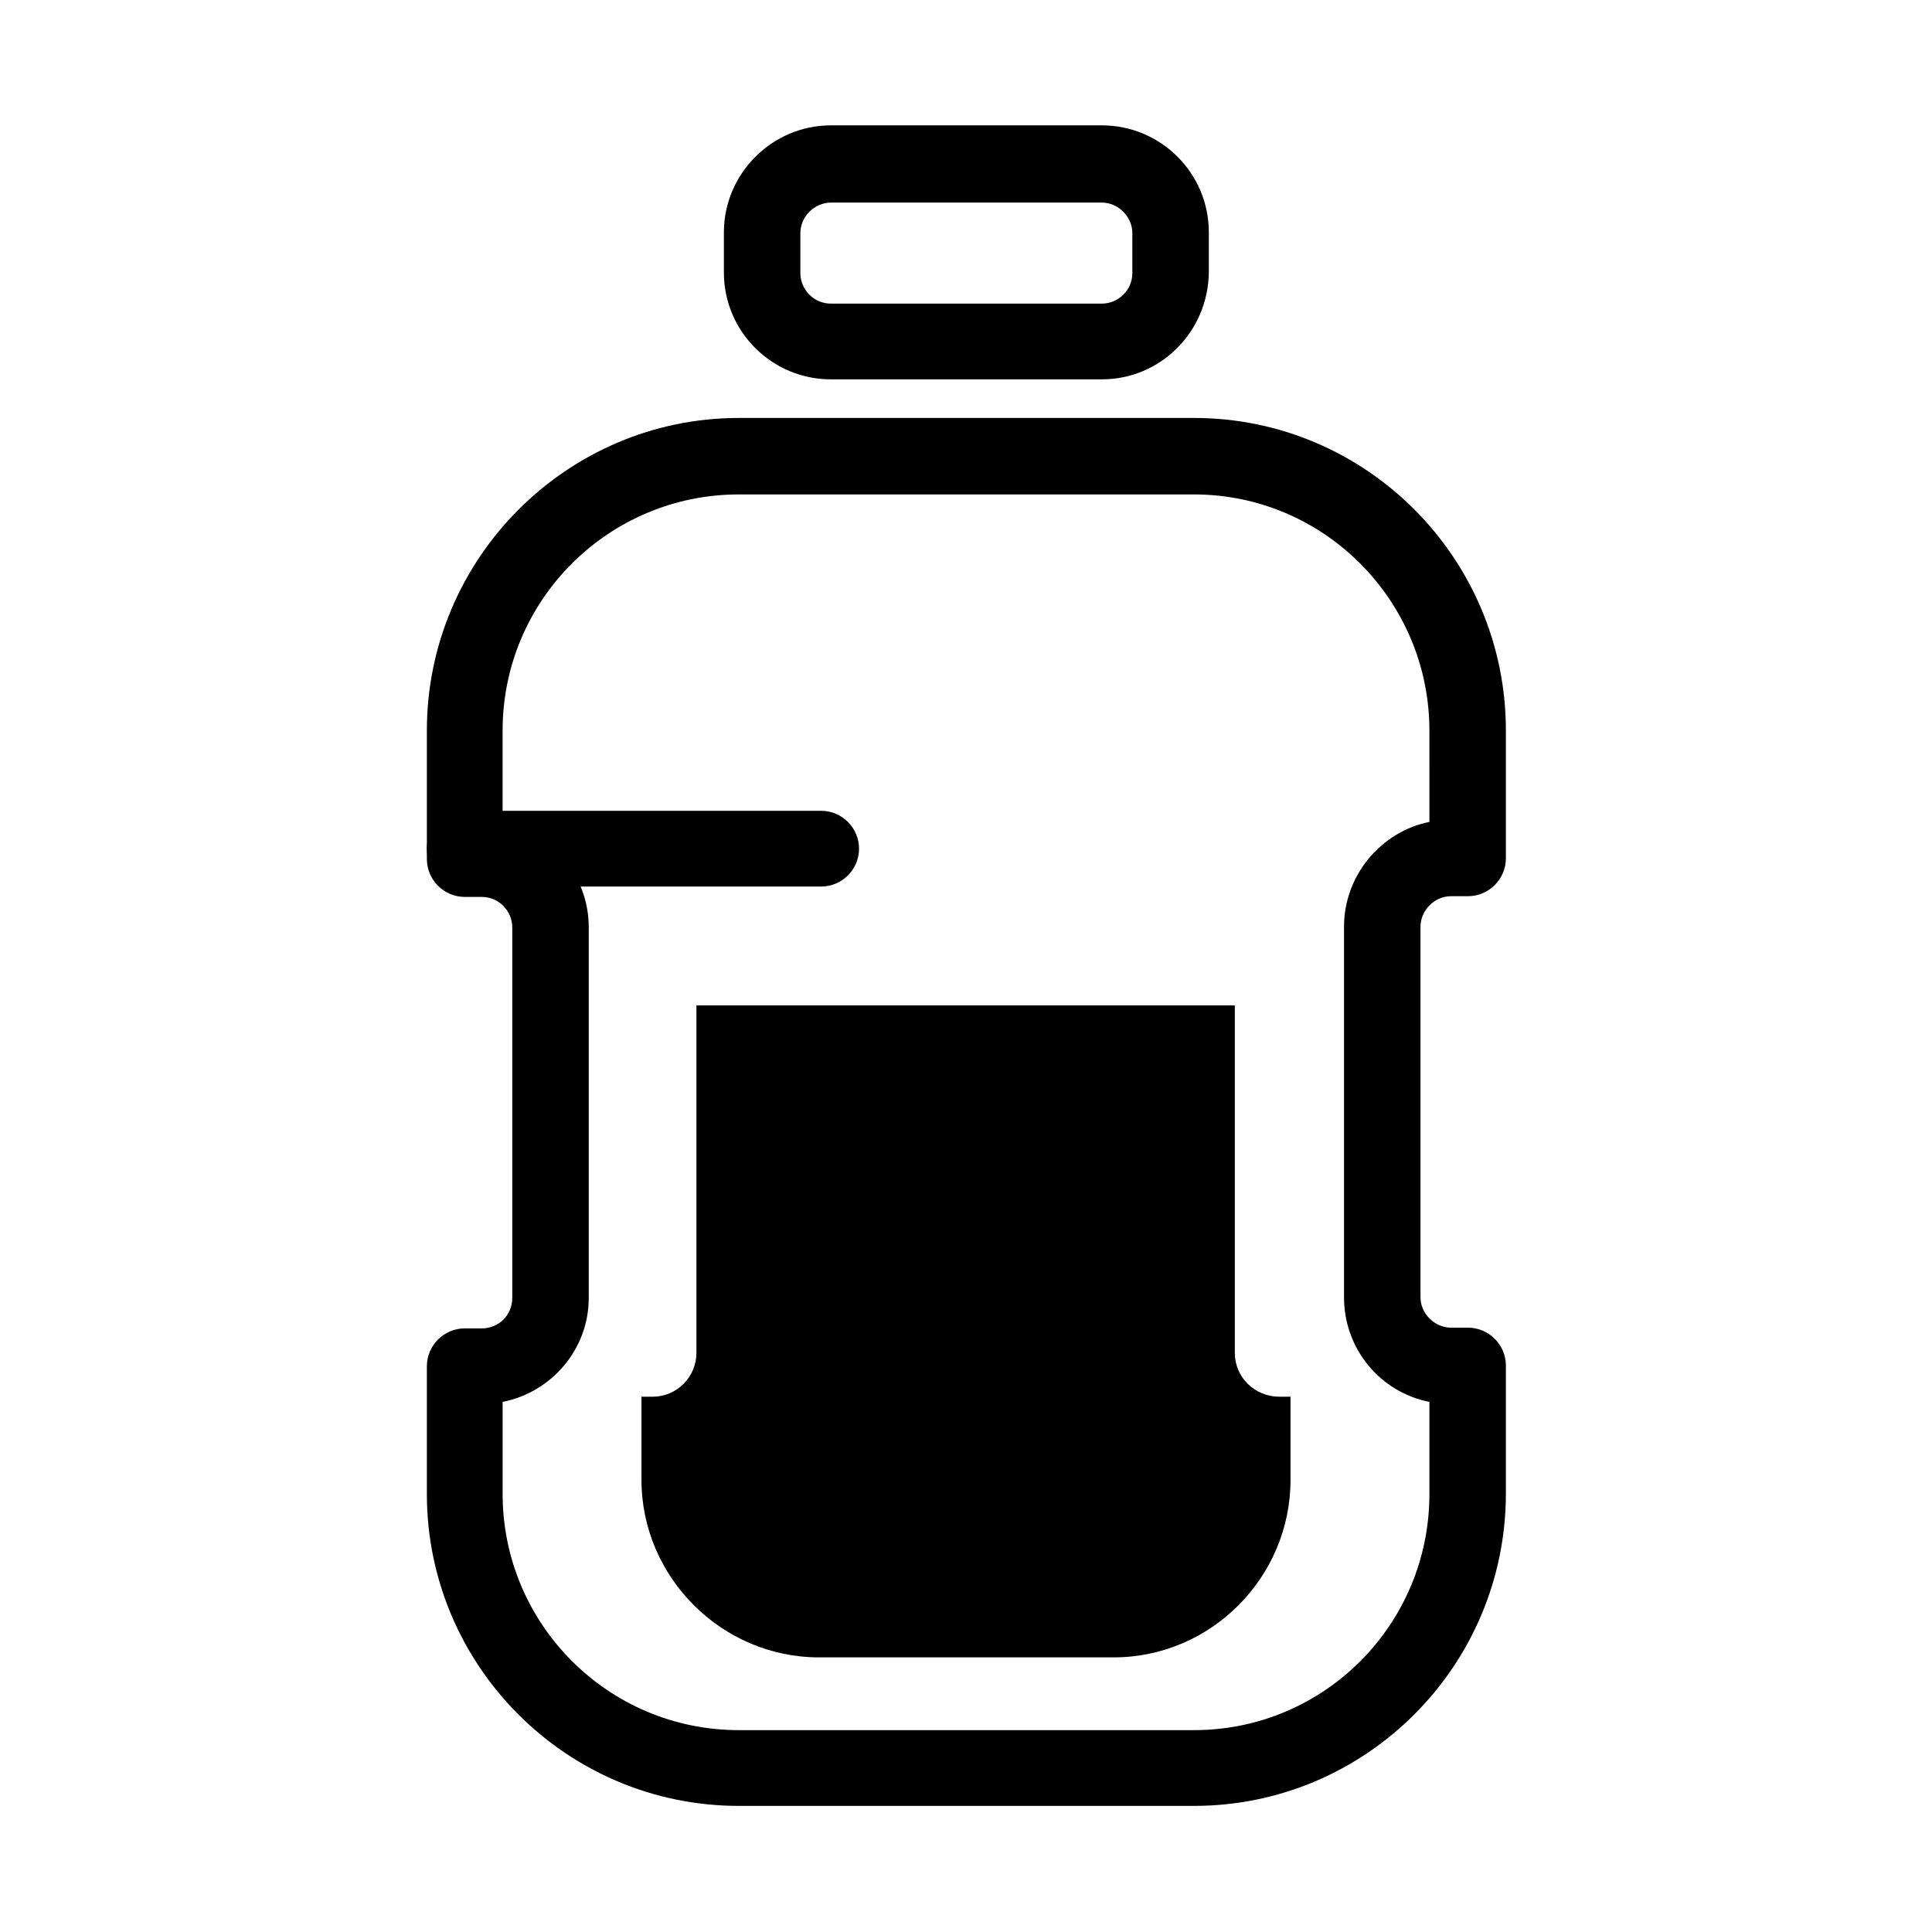 <?xml version="1.0" encoding="UTF-8"?>
<!-- Uploaded to: SVG Repo, www.svgrepo.com, Generator: SVG Repo Mixer Tools -->
<svg fill="#000000" width="800px" height="800px" version="1.1" viewBox="144 144 512 512" xmlns="http://www.w3.org/2000/svg">
 <g>
  <path d="m460.42 622.58h-120.64c-45.656 0-82.656-37.195-82.656-82.656v-33.852c0-5.512 4.527-10.035 10.035-10.035h4.527c4.527 0 8.07-3.543 8.07-8.07v-98.203c0-4.328-3.543-8.07-8.07-8.07h-4.527c-5.512 0-10.035-4.527-10.035-10.035v-34.043c0-45.656 37.195-82.852 82.656-82.852h120.64c45.656 0 82.656 37.195 82.656 82.852v33.852c0 5.512-4.527 10.035-10.035 10.035h-4.527c-4.328 0-8.07 3.738-8.07 8.07v98.203c0 4.328 3.738 8.07 8.07 8.07h4.527c5.512 0 10.035 4.527 10.035 10.035v33.852c0 45.852-37.195 82.848-82.656 82.848zm-183.22-107.06v24.402c0 34.441 27.945 62.582 62.582 62.582h120.64c34.441 0 62.387-27.945 62.387-62.582v-24.402c-12.988-2.559-22.633-13.973-22.633-27.75v-98.203c0-13.578 9.84-25.191 22.633-27.75l-0.004-24.203c0-34.441-27.945-62.582-62.387-62.582h-120.64c-34.441 0-62.582 27.945-62.582 62.582v24.402c12.988 2.559 22.828 13.973 22.828 27.75v98.203c0 13.578-9.84 24.992-22.828 27.551z"/>
  <path d="m471.24 410.43v92.102c0 6.496 5.312 11.609 11.809 11.609h2.953v22.043c0 25.781-21.059 47.035-46.84 47.035h-78.129c-25.781 0-47.035-21.254-47.035-47.035v-22.043h2.953c6.496 0 11.609-5.312 11.609-11.609v-92.102z"/>
  <path d="m361.62 378.94h-94.465c-5.512 0-10.035-4.527-10.035-10.035 0-5.512 4.527-10.035 10.035-10.035h94.465c5.512 0 10.035 4.527 10.035 10.035 0.004 5.508-4.523 10.035-10.035 10.035z"/>
  <path d="m436.01 244.53h-71.832c-15.547 0-28.34-12.594-28.34-28.34v-10.629c0-15.547 12.793-28.34 28.34-28.34h71.832c15.547 0 28.34 12.594 28.34 28.34v10.629c-0.195 15.742-12.793 28.34-28.34 28.34zm-71.832-46.84c-4.328 0-8.07 3.738-8.07 8.07v10.629c0 4.328 3.543 8.07 8.07 8.07h71.832c4.328 0 8.07-3.543 8.07-8.07v-10.629c0-4.328-3.738-8.07-8.07-8.07z"/>
 </g>
</svg>